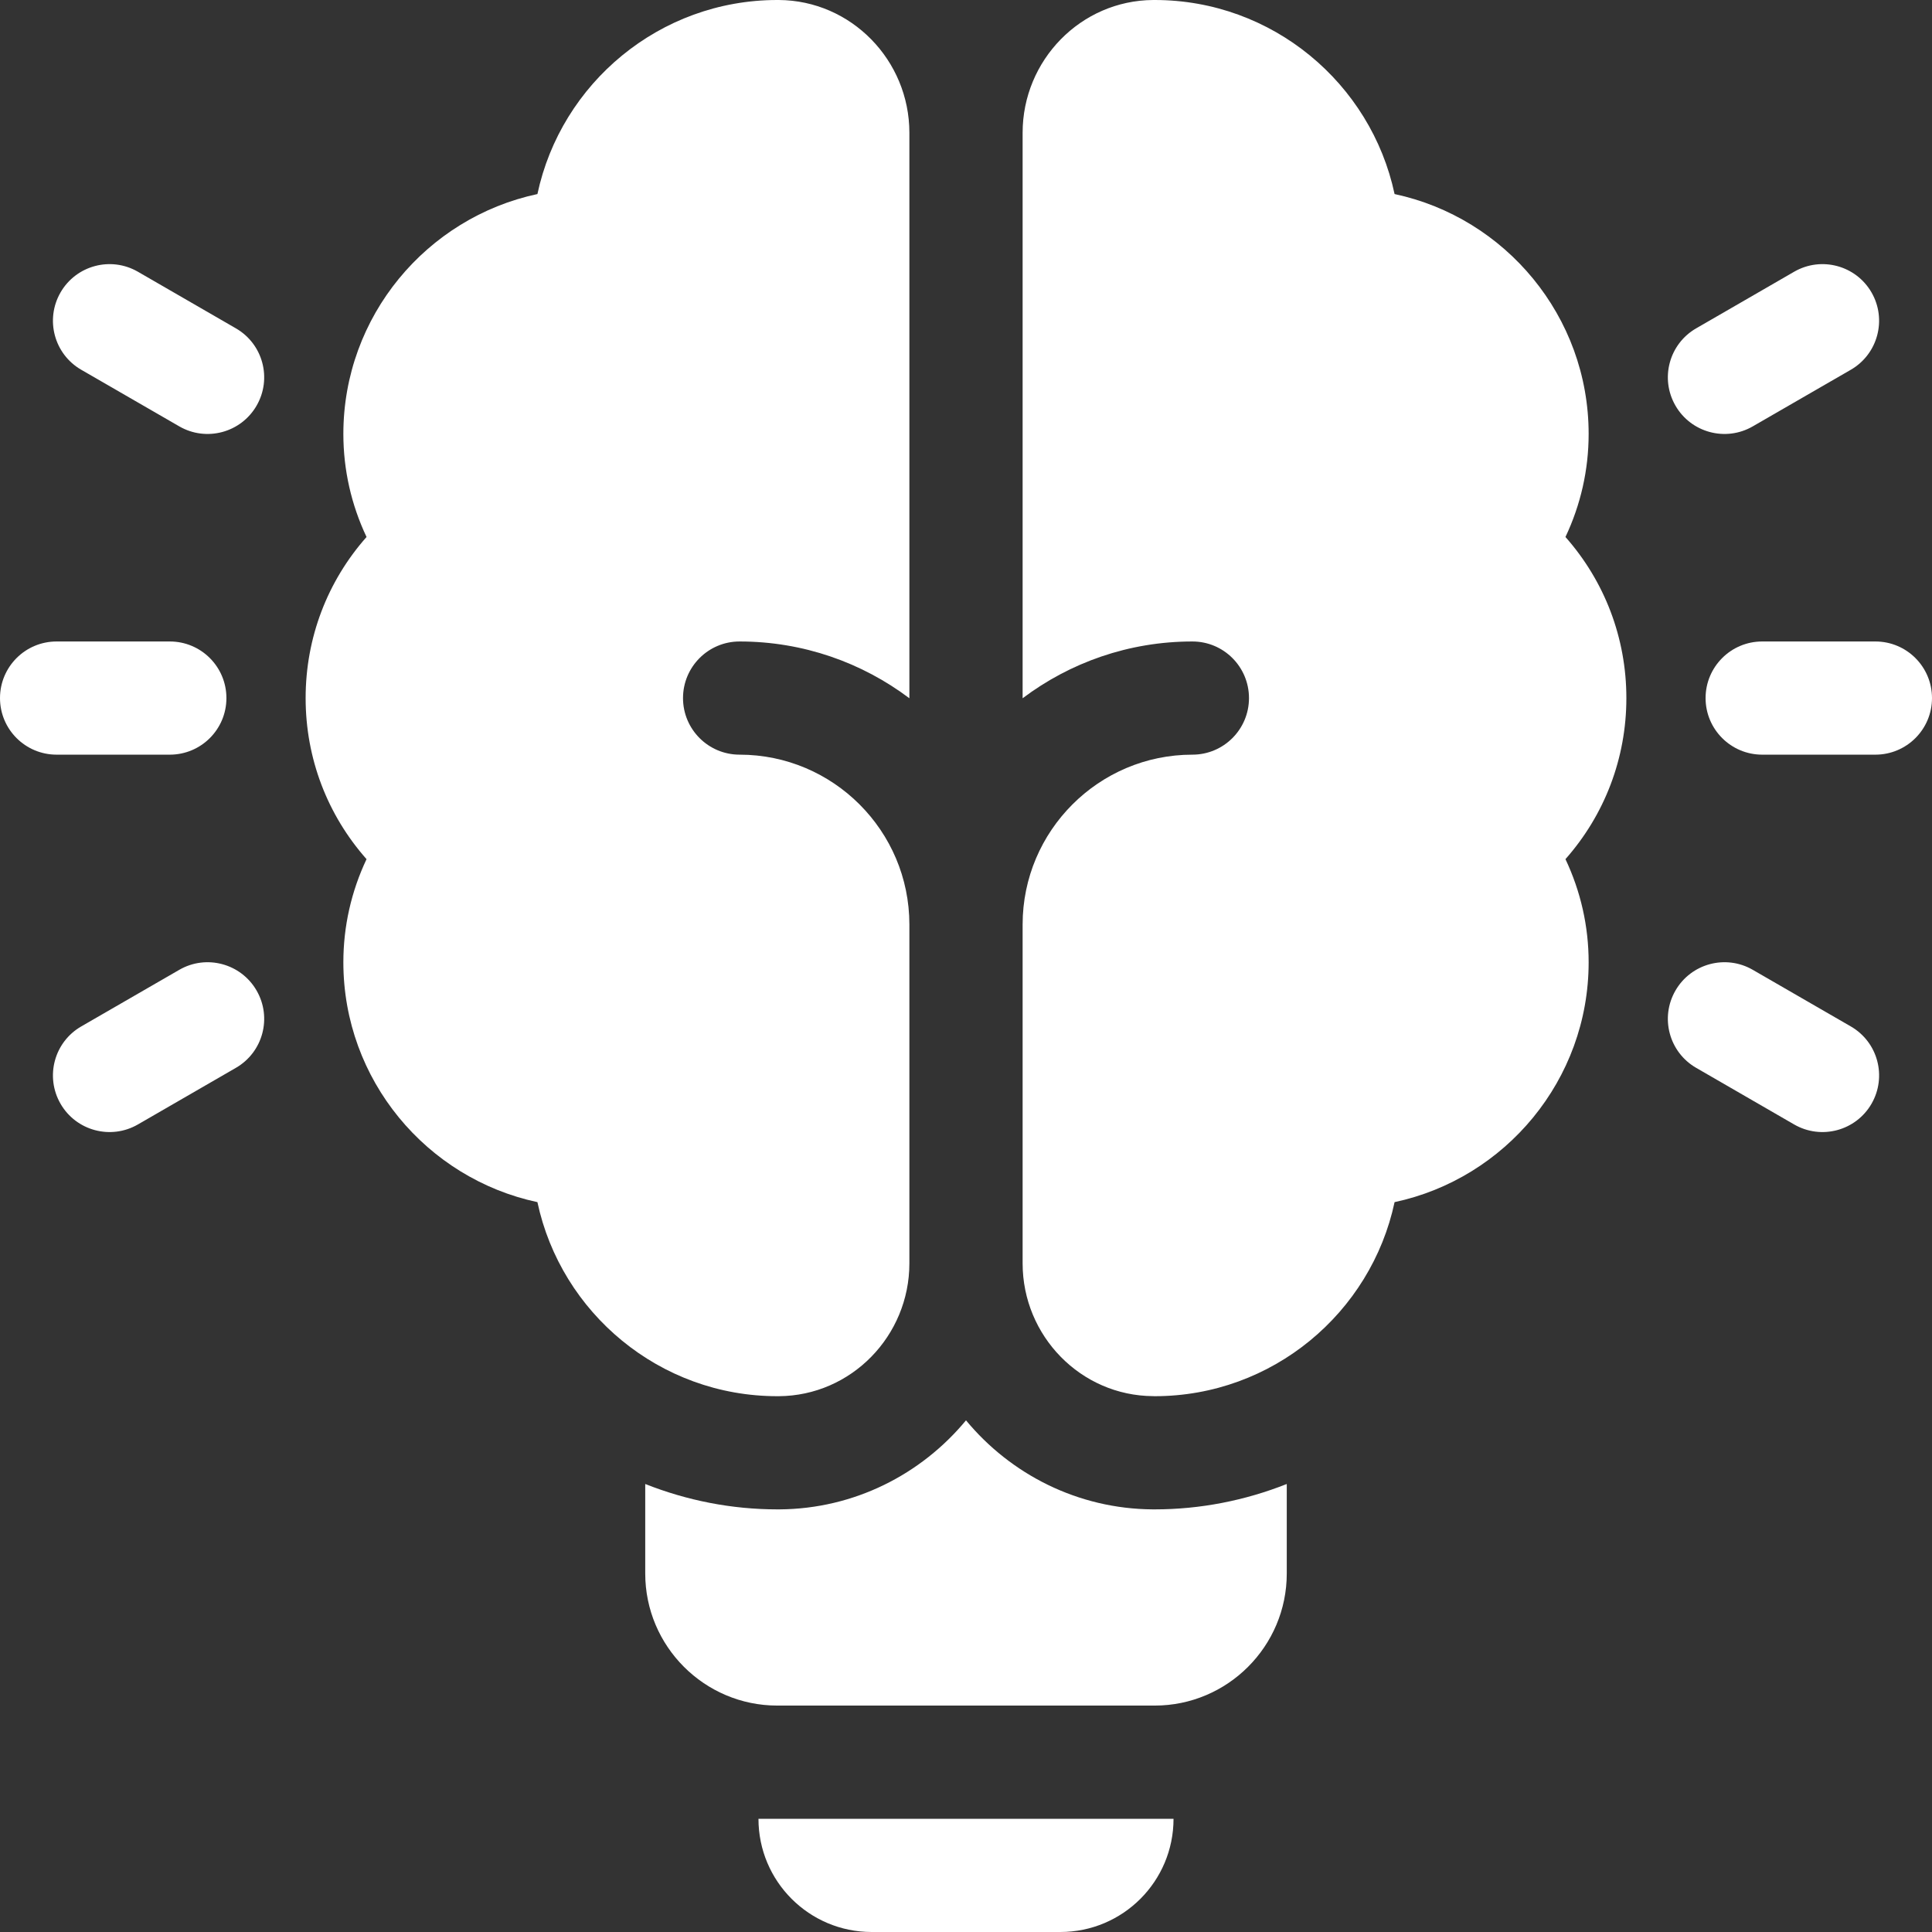 <svg width="36" height="36" viewBox="0 0 36 36" fill="none" xmlns="http://www.w3.org/2000/svg">
<rect x="0" y="0" width="36" height="36" fill="#333333" stroke="none"/>
<path d="M16.242 36H19.758C20.923 36 21.867 35.056 21.867 33.891H14.133C14.133 35.056 15.077 36 16.242 36Z" fill="white"/>
<path d="M34.945 11.953H32.836C32.254 11.953 31.781 12.425 31.781 13.008C31.781 13.59 32.254 14.062 32.836 14.062H34.945C35.528 14.062 36 13.59 36 13.008C36 12.425 35.528 11.953 34.945 11.953Z" fill="white"/>
<path d="M32.66 7.945L34.487 6.89C34.991 6.599 35.164 5.954 34.873 5.449C34.582 4.945 33.937 4.772 33.432 5.063L31.606 6.118C31.101 6.409 30.928 7.054 31.22 7.559C31.511 8.063 32.156 8.236 32.66 7.945Z" fill="white"/>
<path d="M34.487 19.126L32.66 18.071C32.156 17.78 31.511 17.953 31.22 18.457C30.928 18.962 31.101 19.607 31.606 19.898L33.432 20.953C33.937 21.244 34.582 21.071 34.873 20.567C35.164 20.062 34.992 19.417 34.487 19.126Z" fill="white"/>
<path d="M3.164 14.062C3.747 14.062 4.219 13.59 4.219 13.008C4.219 12.425 3.747 11.953 3.164 11.953H1.055C0.472 11.953 0 12.425 0 13.008C0 13.59 0.472 14.062 1.055 14.062H3.164Z" fill="white"/>
<path d="M4.395 6.118L2.569 5.063C2.064 4.772 1.419 4.945 1.128 5.449C0.837 5.954 1.009 6.599 1.514 6.89L3.341 7.945C3.845 8.236 4.49 8.063 4.781 7.559C5.073 7.054 4.9 6.409 4.395 6.118Z" fill="white"/>
<path d="M4.781 18.457C4.49 17.953 3.845 17.78 3.341 18.071L1.514 19.126C1.009 19.417 0.837 20.062 1.128 20.567C1.419 21.071 2.064 21.244 2.569 20.953L4.395 19.898C4.9 19.607 5.073 18.962 4.781 18.457Z" fill="white"/>
<path d="M29.17 10.006C29.454 9.405 29.602 8.755 29.602 8.086C29.602 5.893 28.049 4.056 25.986 3.616C25.546 1.552 23.709 0 21.516 0C21.507 0 21.497 0 21.488 7.03125e-05C20.138 0.008 19.055 1.124 19.055 2.474V13.011C19.937 12.347 21.032 11.953 22.219 11.953C22.801 11.953 23.273 12.425 23.273 13.008C23.273 13.59 22.801 14.062 22.219 14.062C20.474 14.062 19.055 15.482 19.055 17.227V23.541C19.055 24.892 20.138 26.008 21.488 26.015C21.497 26.016 21.507 26.016 21.516 26.016C23.709 26.016 25.546 24.463 25.986 22.4C28.049 21.96 29.602 20.123 29.602 17.93C29.602 17.261 29.454 16.61 29.17 16.009C29.899 15.184 30.305 14.131 30.305 13.008C30.305 11.885 29.899 10.831 29.17 10.006Z" fill="white"/>
<path d="M14.511 26.016C15.862 26.008 16.945 24.892 16.945 23.541V17.227C16.945 15.482 15.526 14.062 13.781 14.062C13.199 14.062 12.727 13.59 12.727 13.008C12.727 12.425 13.199 11.953 13.781 11.953C14.967 11.953 16.063 12.347 16.945 13.011V2.474C16.945 1.124 15.862 0.008 14.511 0C14.502 0 14.493 0 14.484 0C12.291 0 10.454 1.552 10.014 3.616C7.951 4.056 6.398 5.893 6.398 8.086C6.398 8.755 6.546 9.405 6.83 10.006C6.1 10.831 5.695 11.885 5.695 13.008C5.695 14.131 6.1 15.184 6.83 16.009C6.546 16.61 6.398 17.261 6.398 17.93C6.398 20.123 7.951 21.96 10.014 22.4C10.454 24.463 12.291 26.016 14.484 26.016C14.493 26.016 14.502 26.016 14.511 26.016Z" fill="white"/>
<path d="M21.48 28.125C20.083 28.116 18.832 27.471 18 26.466C17.168 27.471 15.919 28.116 14.524 28.125L14.484 28.125C13.638 28.125 12.802 27.961 12.023 27.652V29.32C12.023 30.677 13.127 31.781 14.484 31.781H21.516C22.873 31.781 23.977 30.677 23.977 29.32V27.652C23.198 27.961 22.362 28.125 21.516 28.125L21.48 28.125Z" fill="white"/>
</svg>
